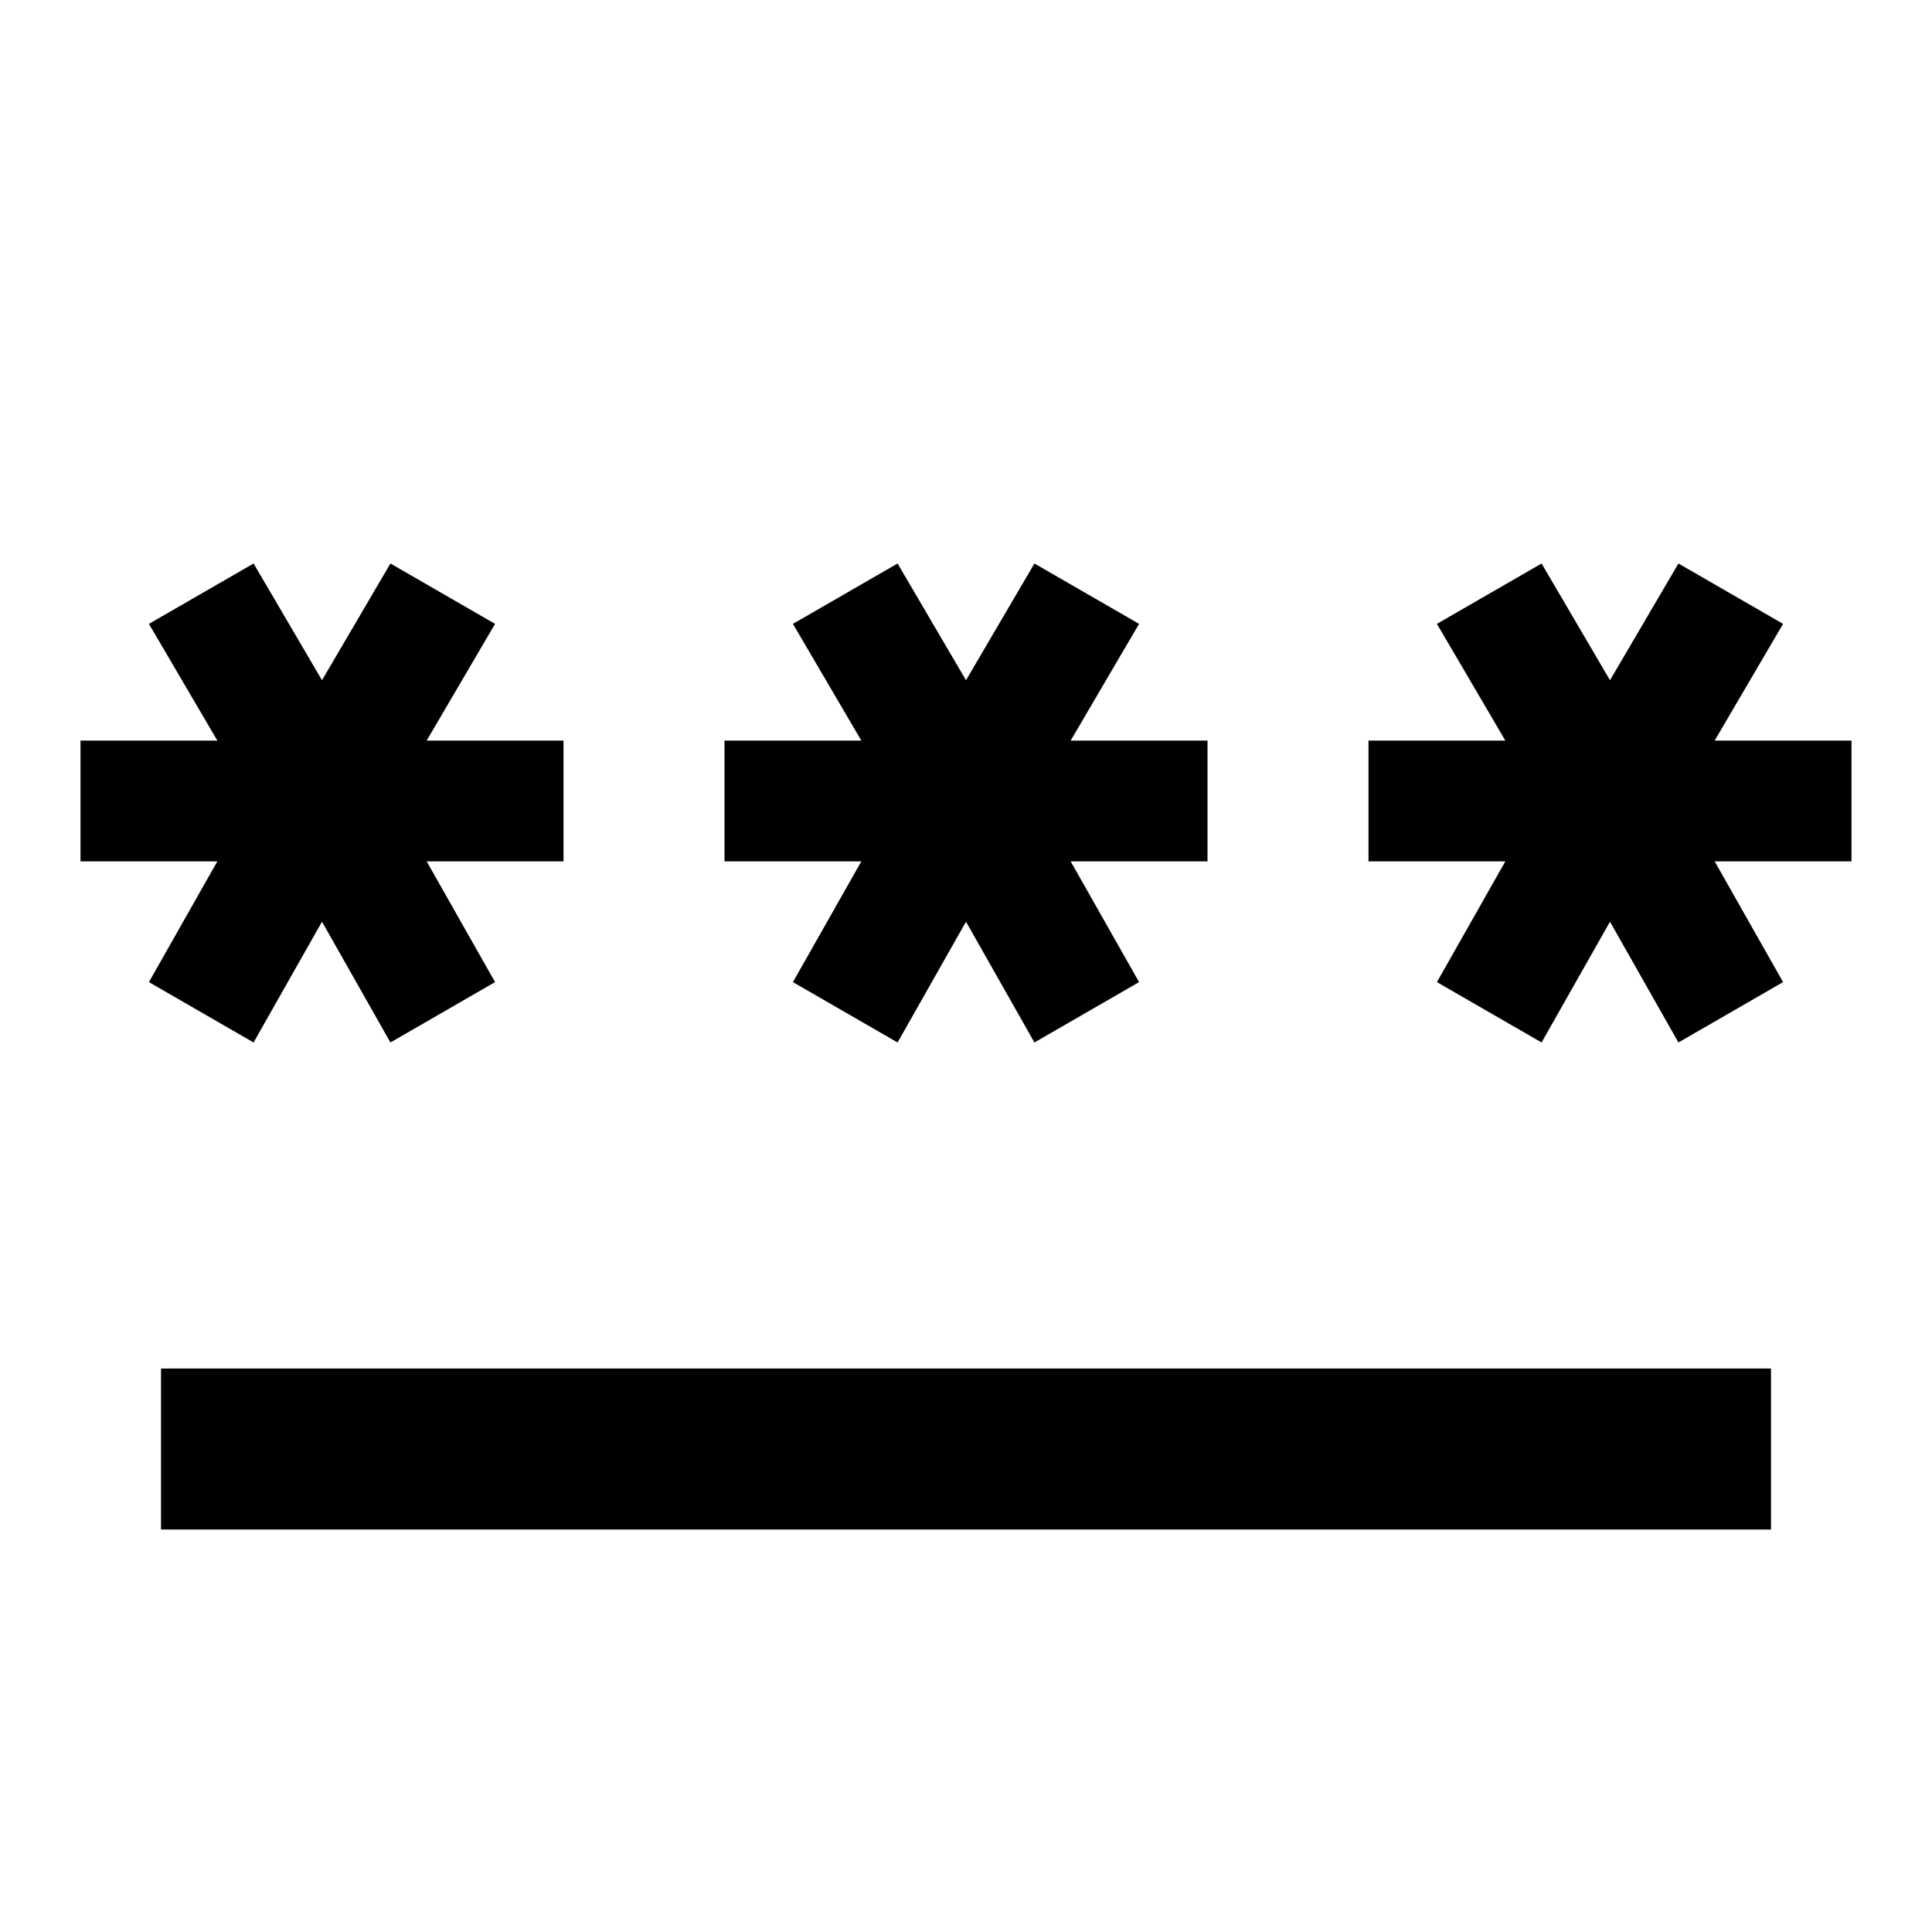 <?xml version="1.0" encoding="utf-8"?>
<!-- Generator: www.svgicons.com -->
<svg xmlns="http://www.w3.org/2000/svg" width="800" height="800" viewBox="0 0 24 24">
<path fill="currentColor" d="M2 19v-2h20v2zm1.15-6.05l-1.3-.75l.85-1.5H1V9.2h1.7l-.85-1.45L3.15 7L4 8.45L4.85 7l1.3.75L5.3 9.2H7v1.5H5.3l.85 1.5l-1.3.75l-.85-1.5zm8 0l-1.3-.75l.85-1.5H9V9.2h1.7l-.85-1.45l1.3-.75l.85 1.45l.85-1.45l1.3.75l-.85 1.45H15v1.5h-1.7l.85 1.5l-1.3.75l-.85-1.5zm8 0l-1.3-.75l.85-1.5H17V9.2h1.7l-.85-1.45l1.3-.75l.85 1.45l.85-1.45l1.3.75l-.85 1.45H23v1.5h-1.7l.85 1.5l-1.3.75l-.85-1.5z"/>
</svg>